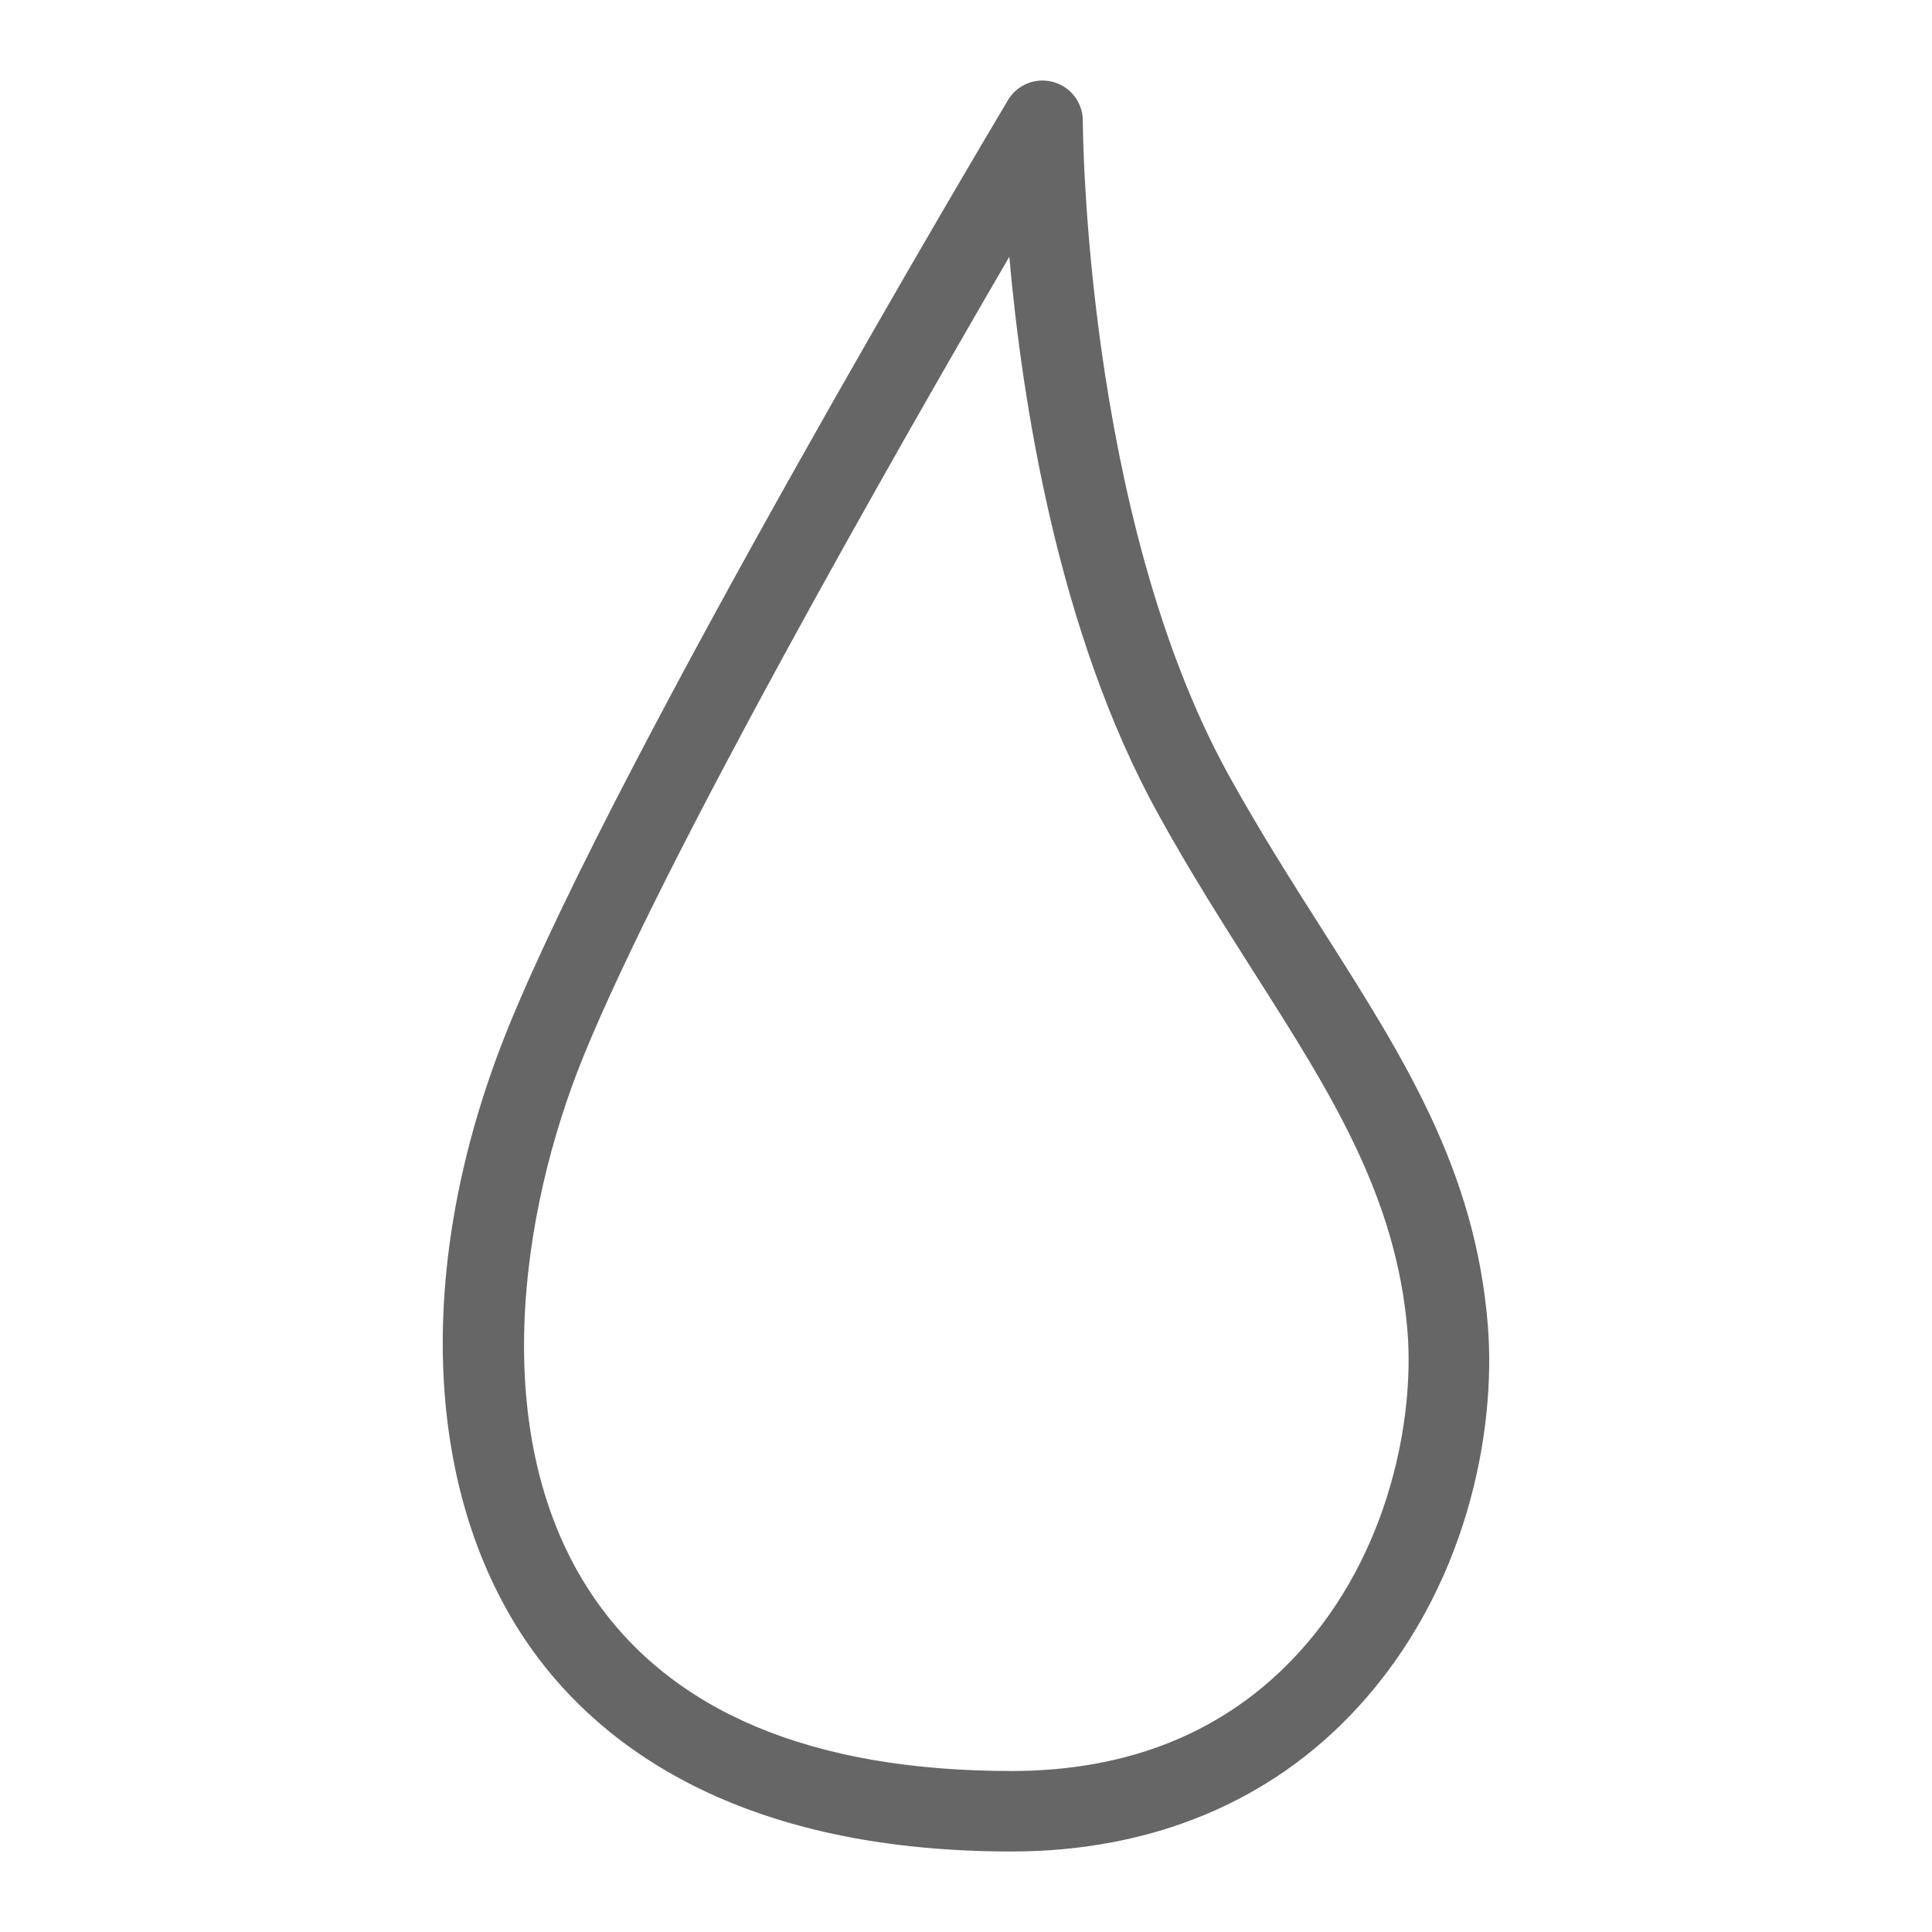 <?xml version="1.0" encoding="utf-8"?>
<!-- Generator: Adobe Illustrator 23.0.2, SVG Export Plug-In . SVG Version: 6.00 Build 0)  -->
<svg version="1.1" xmlns="http://www.w3.org/2000/svg" xmlns:xlink="http://www.w3.org/1999/xlink" x="0px" y="0px"
	 viewBox="0 0 48 48" enable-background="new 0 0 48 48" xml:space="preserve">
<g id="Grid">
</g>
<g id="Icon">
	<g>
		<path fill="#666666" d="M25.129,46c-7.061,0-10.465-2.858-12.078-5.256c-2.585-3.844-2.735-9.552-0.402-15.268
			c2.81-6.885,12.002-22.333,12.393-22.987c0.229-0.386,0.685-0.572,1.125-0.452C26.602,2.155,26.902,2.55,26.902,3
			c0,0.097,0.042,9.774,3.625,16.259c0.769,1.389,1.561,2.635,2.327,3.839c2.039,3.206,3.8,5.976,4.11,9.821
			c0.215,2.668-0.526,6.572-3.256,9.528C31.565,44.771,28.597,46,25.129,46z M25.076,6.38c-2.857,4.906-8.538,14.86-10.575,19.851
			c-1.606,3.937-2.395,9.524,0.211,13.396C16.664,42.529,20.168,44,25.129,44c2.936,0,5.328-0.979,7.108-2.908
			c2.294-2.484,2.905-5.868,2.732-8.012c-0.271-3.352-1.908-5.927-3.806-8.908c-0.781-1.231-1.592-2.503-2.388-3.946
			C26.282,15.714,25.394,9.966,25.076,6.38z"/>
	</g>
</g>
</svg>
